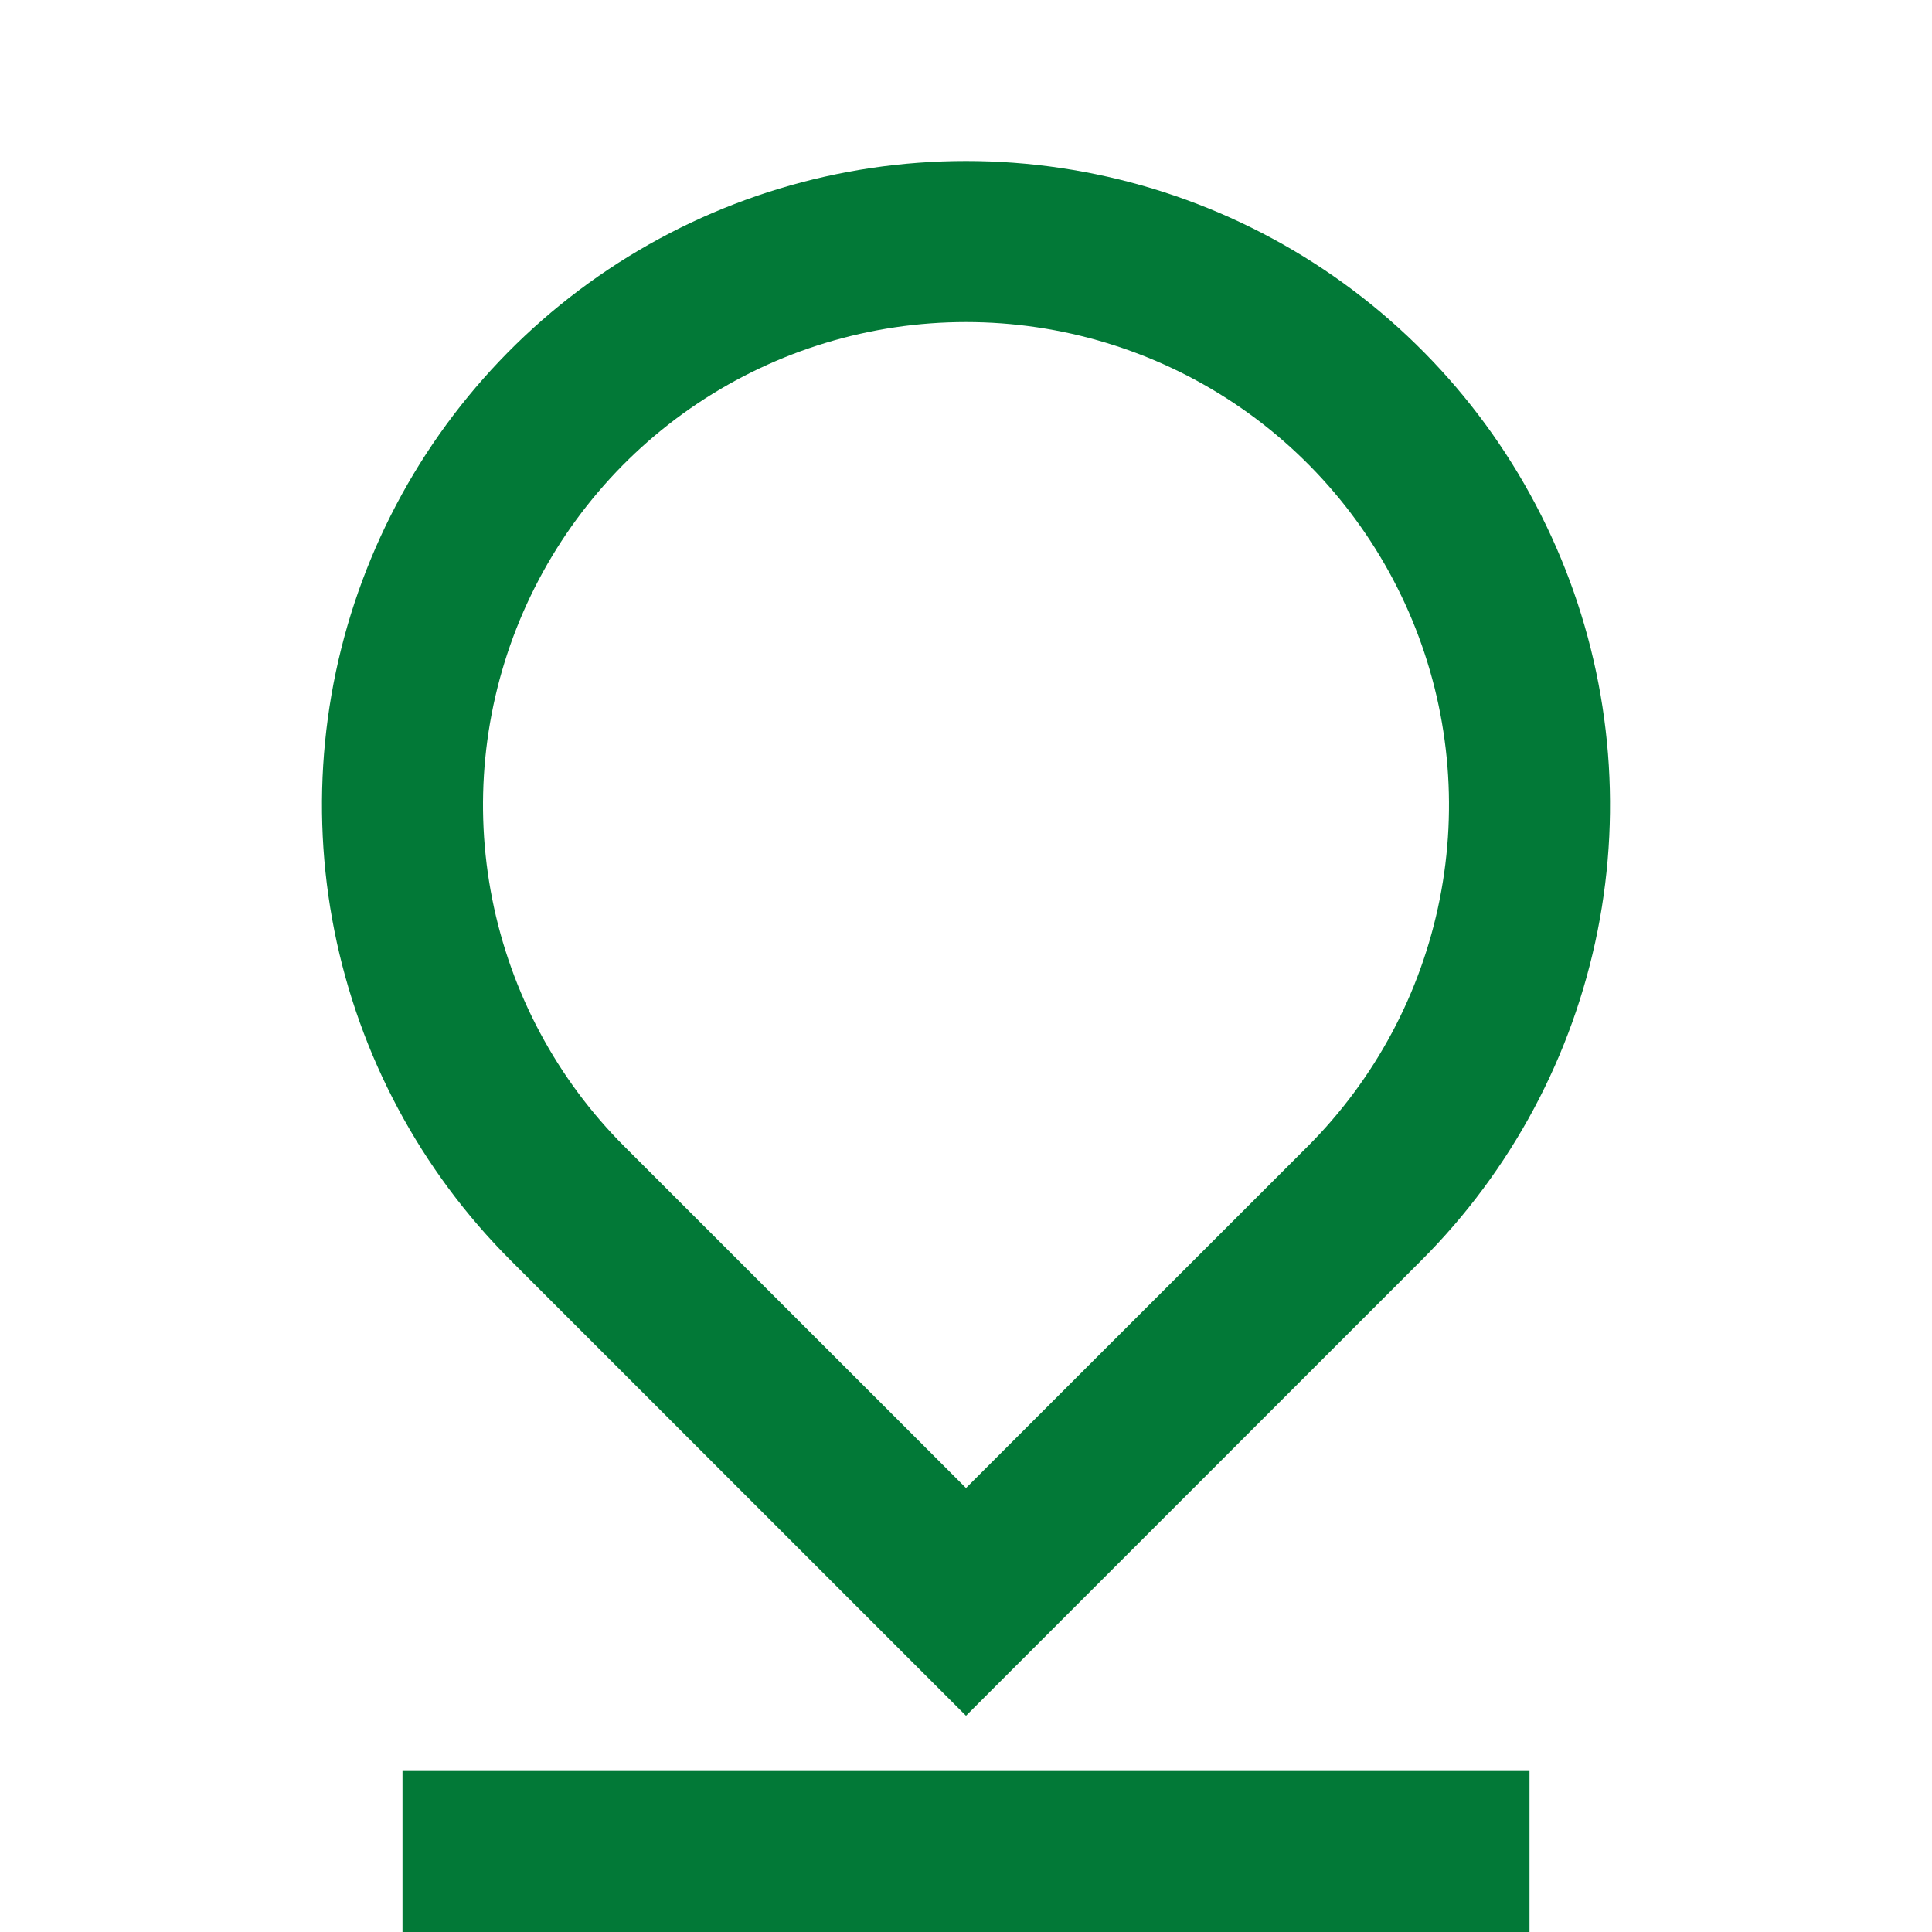 <svg width="30" height="30" viewBox="0 0 30 30" fill="none" xmlns="http://www.w3.org/2000/svg">
<g id="Group">
<path id="Vector" d="M15 23.106L20.304 17.803C21.352 16.754 22.067 15.418 22.356 13.963C22.645 12.508 22.497 11.001 21.929 9.63C21.361 8.26 20.4 7.088 19.167 6.264C17.933 5.44 16.483 5.001 15 5.001C13.517 5.001 12.067 5.44 10.833 6.264C9.6 7.088 8.639 8.26 8.071 9.63C7.503 11.001 7.355 12.508 7.644 13.963C7.933 15.418 8.647 16.754 9.696 17.803L15 23.106ZM22.071 19.571L15 26.642L7.929 19.571C6.53 18.172 5.578 16.39 5.192 14.451C4.806 12.511 5.004 10.5 5.761 8.673C6.518 6.846 7.8 5.284 9.444 4.185C11.089 3.086 13.022 2.5 15 2.5C16.978 2.5 18.911 3.086 20.556 4.185C22.2 5.284 23.482 6.846 24.239 8.673C24.996 10.5 25.194 12.511 24.808 14.451C24.422 16.39 23.47 18.172 22.071 19.571ZM6.25 27.5H23.75V30H6.25V27.5Z" fill="#027937"/>
</g>
</svg>
